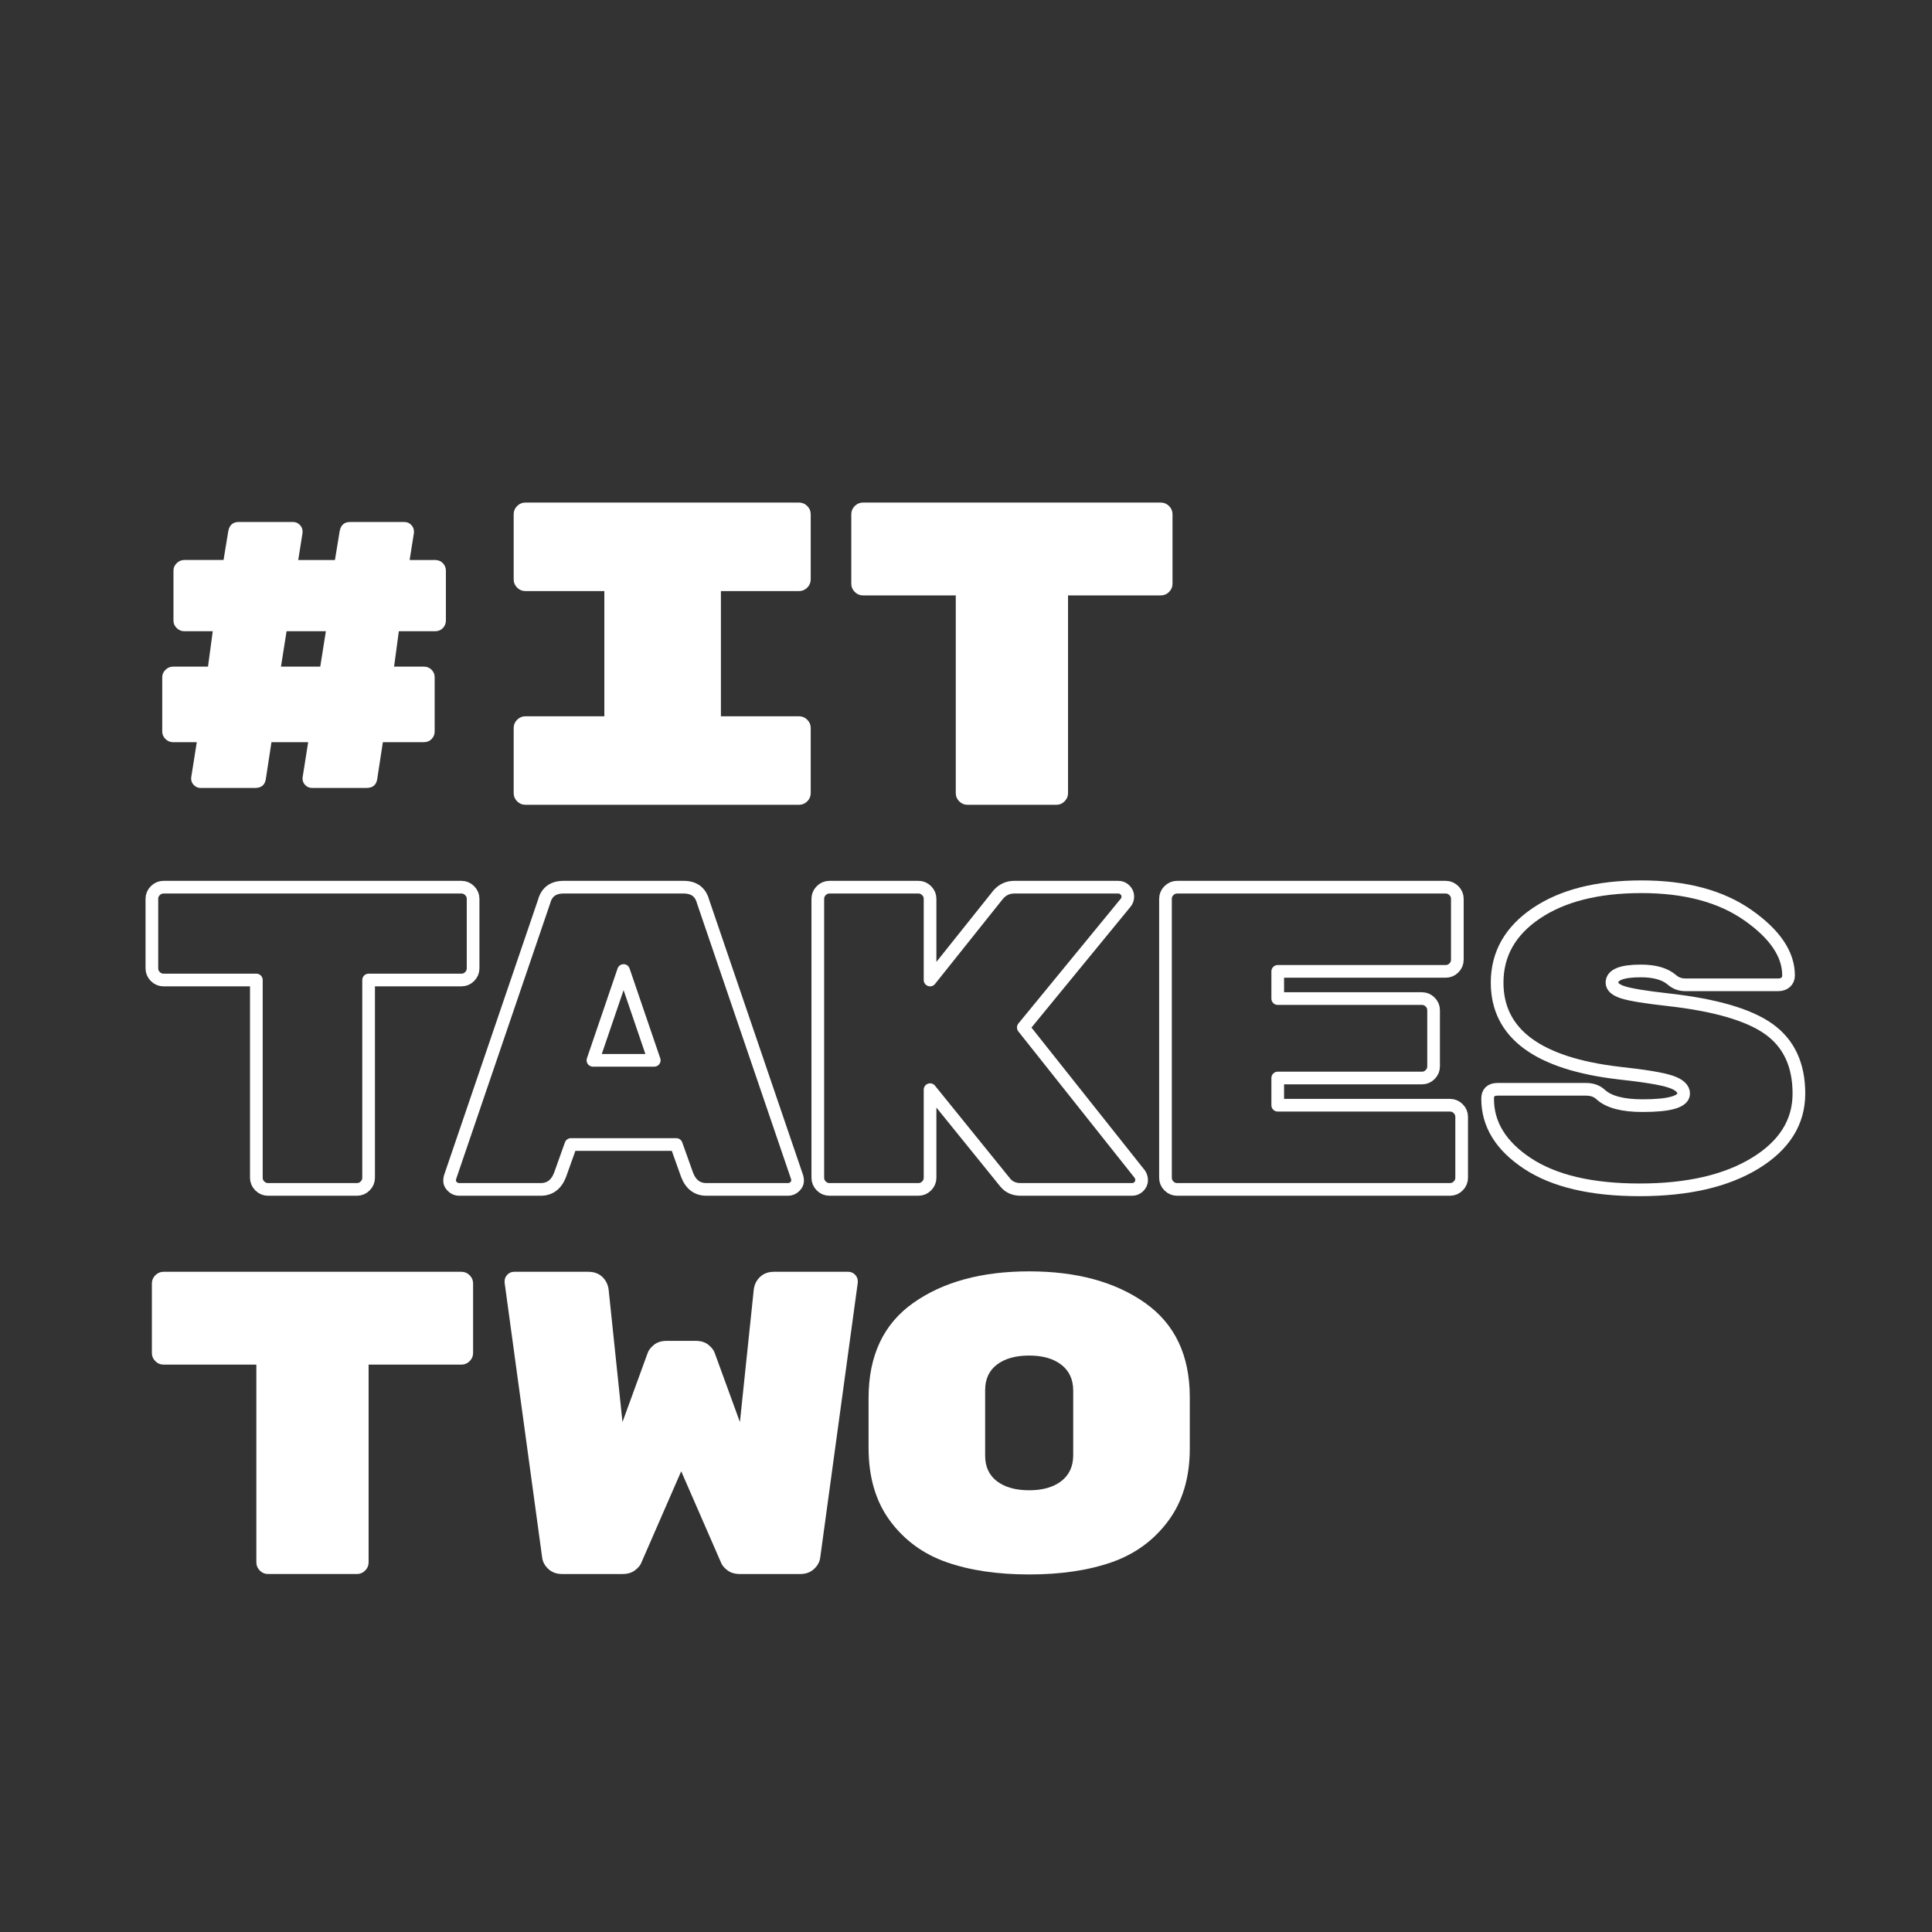 <svg version="1.1" id="Layer_1" xmlns="http://www.w3.org/2000/svg" xmlns:xlink="http://www.w3.org/1999/xlink" x="0px" y="0px" width="100%" height="100%" viewBox="0 0 1080 1080" enable-background="new 0 0 1080 1080" xml:space="preserve" preserveAspectRatio="none"><rect x="0" y="0" width="1080" height="1080" fill="#333333" stroke="none"/><g><path fill="#FFFFFF" d="M243.225,313.041c1.769,0,3.217,0.596,4.344,1.78c1.124,1.184,1.689,2.568,1.689,4.145v27.974 c0,1.58-0.566,2.964-1.689,4.148c-1.127,1.184-2.576,1.776-4.344,1.776h-20.273l-2.655,19.791h16.653 c1.769,0,3.216,0.596,4.344,1.78c1.124,1.188,1.689,2.572,1.689,4.152v30.372c0,1.583-0.566,2.968-1.689,4.152 c-1.128,1.188-2.576,1.78-4.344,1.78h-22.928l-3.138,20.511c-0.482,3.379-2.496,5.068-6.034,5.068h-30.41 c-1.448,0-2.696-0.513-3.741-1.542c-1.048-1.03-1.568-2.259-1.568-3.685v-0.486l3.137-19.866h-20.515l-3.137,20.511 c-0.483,3.379-2.497,5.068-6.034,5.068h-30.41c-1.448,0-2.696-0.513-3.741-1.542c-1.048-1.03-1.569-2.259-1.569-3.685v-0.486 L110,414.889H96.726c-1.61,0-3.017-0.592-4.224-1.78c-1.207-1.184-1.81-2.568-1.81-4.152v-30.372c0-1.58,0.604-2.964,1.81-4.152 c1.207-1.184,2.614-1.78,4.224-1.78h19.549l2.655-19.791h-15.929c-1.61,0-3.017-0.592-4.224-1.776s-1.81-2.568-1.81-4.148v-27.974 c0-1.577,0.603-2.96,1.81-4.145c1.207-1.184,2.613-1.78,4.224-1.78h21.962l2.655-16.17c0.641-3.379,2.572-5.068,5.792-5.068h30.41 c1.448,0,2.693,0.524,3.741,1.569c1.044,1.048,1.569,2.292,1.569,3.741v0.724l-2.414,15.205h20.515l2.655-16.17 c0.641-3.379,2.572-5.068,5.792-5.068h30.41c1.448,0,2.692,0.524,3.741,1.569c1.045,1.048,1.569,2.292,1.569,3.741v0.724 l-2.414,15.205L243.225,313.041L243.225,313.041z M160.201,352.863l-3.137,19.791h21.962l3.138-19.791L160.201,352.863 L160.201,352.863z" data-color-group="0"/><path fill="#FFFFFF" d="M446.679,330.417h-43.684v69.991h43.684c1.769,0,3.296,0.645,4.585,1.931 c1.286,1.29,1.931,2.817,1.931,4.585v36.443c0,1.772-0.645,3.3-1.931,4.586c-1.29,1.29-2.817,1.931-4.585,1.931H293.664 c-1.772,0-3.299-0.641-4.585-1.931c-1.29-1.286-1.931-2.813-1.931-4.586v-36.443c0-1.769,0.641-3.296,1.931-4.585 c1.286-1.286,2.813-1.931,4.585-1.931h44.167v-69.991h-44.167c-1.772,0-3.299-0.641-4.585-1.931 c-1.29-1.286-1.931-2.813-1.931-4.586v-36.443c0-1.769,0.641-3.296,1.931-4.586c1.286-1.286,2.813-1.931,4.585-1.931h153.015 c1.769,0,3.296,0.645,4.585,1.931c1.286,1.29,1.931,2.817,1.931,4.586V323.9c0,1.772-0.645,3.3-1.931,4.586 C449.975,329.776,448.448,330.417,446.679,330.417z" data-color-group="0"/><path fill="#FFFFFF" d="M482.396,280.941h166.53c1.77,0,3.297,0.645,4.586,1.931c1.287,1.29,1.932,2.817,1.932,4.586v38.857 c0,1.772-0.645,3.3-1.932,4.585c-1.289,1.29-2.816,1.931-4.586,1.931h-51.889v110.537c0,1.772-0.645,3.3-1.932,4.586 c-1.289,1.29-2.816,1.931-4.586,1.931h-49.717c-1.773,0-3.301-0.641-4.586-1.931c-1.289-1.286-1.932-2.813-1.932-4.586V332.831 h-51.889c-1.772,0-3.299-0.641-4.585-1.931c-1.29-1.286-1.931-2.813-1.931-4.585v-38.857c0-1.769,0.641-3.296,1.931-4.586 C479.097,281.586,480.624,280.941,482.396,280.941z" data-color-group="0"/><path fill="none" stroke="#FFFFFF" stroke-width="7.087" stroke-linecap="round" stroke-linejoin="round" stroke-miterlimit="10" d=" M91.417,495.941h166.53c1.769,0,3.296,0.645,4.586,1.931c1.286,1.29,1.931,2.817,1.931,4.586v38.857c0,1.772-0.645,3.3-1.931,4.586 c-1.29,1.289-2.817,1.931-4.586,1.931h-51.89v110.537c0,1.772-0.645,3.3-1.931,4.586c-1.29,1.29-2.817,1.931-4.586,1.931h-49.717 c-1.772,0-3.3-0.641-4.586-1.931c-1.29-1.286-1.931-2.813-1.931-4.586V547.831h-51.89c-1.772,0-3.299-0.642-4.585-1.931 c-1.29-1.286-1.931-2.813-1.931-4.586v-38.857c0-1.769,0.641-3.296,1.931-4.586C88.117,496.586,89.645,495.941,91.417,495.941z"/><path fill="none" stroke="#FFFFFF" stroke-width="7.087" stroke-linecap="round" stroke-linejoin="round" stroke-miterlimit="10" d=" M302.249,664.885h-45.615c-1.448,0-2.696-0.521-3.741-1.568c-1.048-1.045-1.569-2.052-1.569-3.018c0-0.965,0.079-1.689,0.241-2.172 l52.614-154.222c1.448-5.31,5.068-7.964,10.86-7.964h67.095c5.792,0,9.413,2.655,10.861,7.964l52.614,154.222 c0.159,0.482,0.242,1.207,0.242,2.172c0,0.966-0.524,1.973-1.569,3.018c-1.048,1.048-2.293,1.568-3.741,1.568h-45.615 c-5.151,0-8.771-2.734-10.86-8.206l-6.034-16.895h-58.889l-6.034,16.895C311.017,662.15,307.396,664.885,302.249,664.885z M365.724,592.722l-17.136-50.2l-17.136,50.2H365.724z"/><path fill="none" stroke="#FFFFFF" stroke-width="7.087" stroke-linecap="round" stroke-linejoin="round" stroke-miterlimit="10" d=" M637.203,656.438c0.641,0.966,0.965,2.093,0.965,3.379c0,1.29-0.523,2.455-1.568,3.5c-1.049,1.048-2.293,1.568-3.74,1.568h-62.268 c-3.703,0-6.6-1.286-8.689-3.861l-41.994-51.89v49.234c0,1.772-0.645,3.3-1.932,4.586c-1.289,1.29-2.816,1.931-4.584,1.931h-49.719 c-1.772,0-3.299-0.641-4.585-1.931c-1.29-1.286-1.931-2.813-1.931-4.586v-155.91c0-1.769,0.641-3.296,1.931-4.586 c1.286-1.286,2.813-1.931,4.585-1.931h49.719c1.768,0,3.295,0.645,4.584,1.931c1.287,1.29,1.932,2.817,1.932,4.586v45.374 l38.133-47.787c2.414-2.734,5.389-4.103,8.93-4.103h58.166c1.447,0,2.691,0.524,3.74,1.569c1.045,1.048,1.568,2.255,1.568,3.62 c0,1.369-0.402,2.534-1.207,3.5l-57.199,69.75L637.203,656.438z"/><path fill="none" stroke="#FFFFFF" stroke-width="7.087" stroke-linecap="round" stroke-linejoin="round" stroke-miterlimit="10" d=" M714.262,617.822h96.298c1.769,0,3.296,0.645,4.586,1.931c1.286,1.289,1.931,2.816,1.931,4.585v34.03 c0,1.772-0.645,3.3-1.931,4.586c-1.29,1.29-2.817,1.931-4.586,1.931H658.027c-1.771,0-3.299-0.641-4.585-1.931 c-1.29-1.286-1.931-2.813-1.931-4.586v-155.91c0-1.769,0.641-3.296,1.931-4.586c1.286-1.286,2.813-1.931,4.585-1.931h150.119 c1.769,0,3.296,0.645,4.586,1.931c1.285,1.29,1.931,2.817,1.931,4.586v34.03c0,1.772-0.646,3.3-1.931,4.586 c-1.29,1.29-2.817,1.931-4.586,1.931h-93.885v15.205h80.61c1.769,0,3.296,0.645,4.586,1.931c1.286,1.29,1.931,2.817,1.931,4.586 v31.375c0,1.772-0.645,3.3-1.931,4.586c-1.29,1.289-2.817,1.931-4.586,1.931h-80.61v15.203L714.262,617.822L714.262,617.822z"/><path fill="none" stroke="#FFFFFF" stroke-width="7.087" stroke-linecap="round" stroke-linejoin="round" stroke-miterlimit="10" d=" M988.827,575.276c11.181,8.003,16.773,20.006,16.773,36.01c0,16.005-8.127,28.981-24.376,38.926 c-16.254,9.944-37.812,14.914-64.682,14.914c-26.872,0-47.749-4.898-62.63-14.703c-14.884-9.805-22.324-21.88-22.324-36.229 c0-3.507,1.848-5.261,5.551-5.261h49.477c3.379,0,6.112,0.991,8.206,2.968c4.502,4.11,12.309,6.162,23.41,6.162 c15.284,0,22.929-2.252,22.929-6.758c0-2.798-2.414-5.012-7.241-6.645c-4.827-1.629-14.401-3.225-28.72-4.778 c-45.536-5.279-68.302-22.14-68.302-50.577c0-16.005,7.319-28.939,21.963-38.805c14.639-9.865,34.229-14.801,58.768-14.801 c24.535,0,44.367,5.306,59.492,15.917c15.122,10.612,22.688,21.823,22.688,33.635c0,1.595-0.524,2.869-1.569,3.827 c-1.048,0.958-2.455,1.437-4.224,1.437h-51.89c-2.896,0-5.393-0.912-7.481-2.737c-3.862-3.342-9.654-5.016-17.377-5.016 c-10.782,0-16.171,2.176-16.171,6.527c0,2.331,2.089,4.156,6.275,5.476c4.182,1.32,12.55,2.682,25.1,4.08 C958.858,561.799,977.642,567.274,988.827,575.276z"/><path fill="#FFFFFF" d="M91.417,710.941h166.53c1.769,0,3.296,0.645,4.586,1.931c1.286,1.289,1.931,2.816,1.931,4.585v38.857 c0,1.772-0.645,3.3-1.931,4.586c-1.29,1.289-2.817,1.931-4.586,1.931h-51.89v110.537c0,1.772-0.645,3.3-1.931,4.586 c-1.29,1.29-2.817,1.931-4.586,1.931h-49.717c-1.772,0-3.3-0.641-4.586-1.931c-1.29-1.286-1.931-2.813-1.931-4.586V762.831h-51.89 c-1.772,0-3.299-0.642-4.585-1.931c-1.29-1.286-1.931-2.813-1.931-4.586v-38.857c0-1.769,0.641-3.296,1.931-4.585 C88.117,711.586,89.645,710.941,91.417,710.941z" data-color-group="0"/><path fill="#FFFFFF" d="M347.967,879.885h-33.789c-3.058,0-5.592-0.924-7.603-2.775c-2.014-1.848-3.179-3.982-3.5-6.396 L282.08,716.975v-0.724c0-1.448,0.52-2.692,1.568-3.741c1.045-1.045,2.293-1.568,3.741-1.568h41.512 c3.217,0,5.83,0.965,7.844,2.896c2.01,1.931,3.175,4.345,3.5,7.241l7.723,73.853l13.999-38.375c0.482-1.606,1.648-3.175,3.5-4.706 c1.848-1.527,4.224-2.293,7.12-2.293h16.412c2.896,0,5.268,0.766,7.12,2.293c1.848,1.531,3.017,3.1,3.5,4.706l13.998,38.375 l7.723-73.853c0.32-2.896,1.486-5.311,3.5-7.241c2.01-1.931,4.623-2.896,7.844-2.896h41.512c1.448,0,2.693,0.523,3.741,1.568 c1.044,1.049,1.569,2.293,1.569,3.741v0.724l-20.998,153.739c-0.324,2.413-1.49,4.548-3.5,6.396 c-2.014,1.852-4.548,2.775-7.603,2.775h-33.789c-2.896,0-5.272-0.724-7.12-2.172c-1.852-1.448-3.017-2.896-3.5-4.345 l-22.204-50.924l-22.204,50.924c-0.483,1.448-1.652,2.896-3.5,4.345C353.236,879.161,350.864,879.885,347.967,879.885z" data-color-group="0"/><path fill="#FFFFFF" d="M665.098,781.061v28.705c0,16.163-4.023,29.655-12.068,40.479c-8.047,10.823-18.584,18.513-31.615,23.061 c-13.033,4.548-28.4,6.821-46.098,6.821c-17.701,0-33.066-2.273-46.098-6.821c-13.033-4.548-23.574-12.237-31.617-23.061 c-8.047-10.823-12.067-24.475-12.067-40.946v-27.771c0-23.686,8.327-41.413,24.979-53.179s38.254-17.649,64.803-17.649 c26.547,0,48.148,5.884,64.801,17.649C656.771,740.114,665.098,757.688,665.098,781.061z M550.697,777.157v36.512 c0,6.237,2.211,11.03,6.639,14.375c4.422,3.349,10.414,5.02,17.98,5.02c7.561,0,13.553-1.709,17.98-5.133 c4.422-3.424,6.637-8.255,6.637-14.492v-36.052c0-6.237-2.215-11.063-6.637-14.488c-4.428-3.424-10.42-5.136-17.98-5.136 c-7.566,0-13.559,1.674-17.98,5.02C552.908,766.131,550.697,770.92,550.697,777.157z" data-color-group="0"/></g></svg>